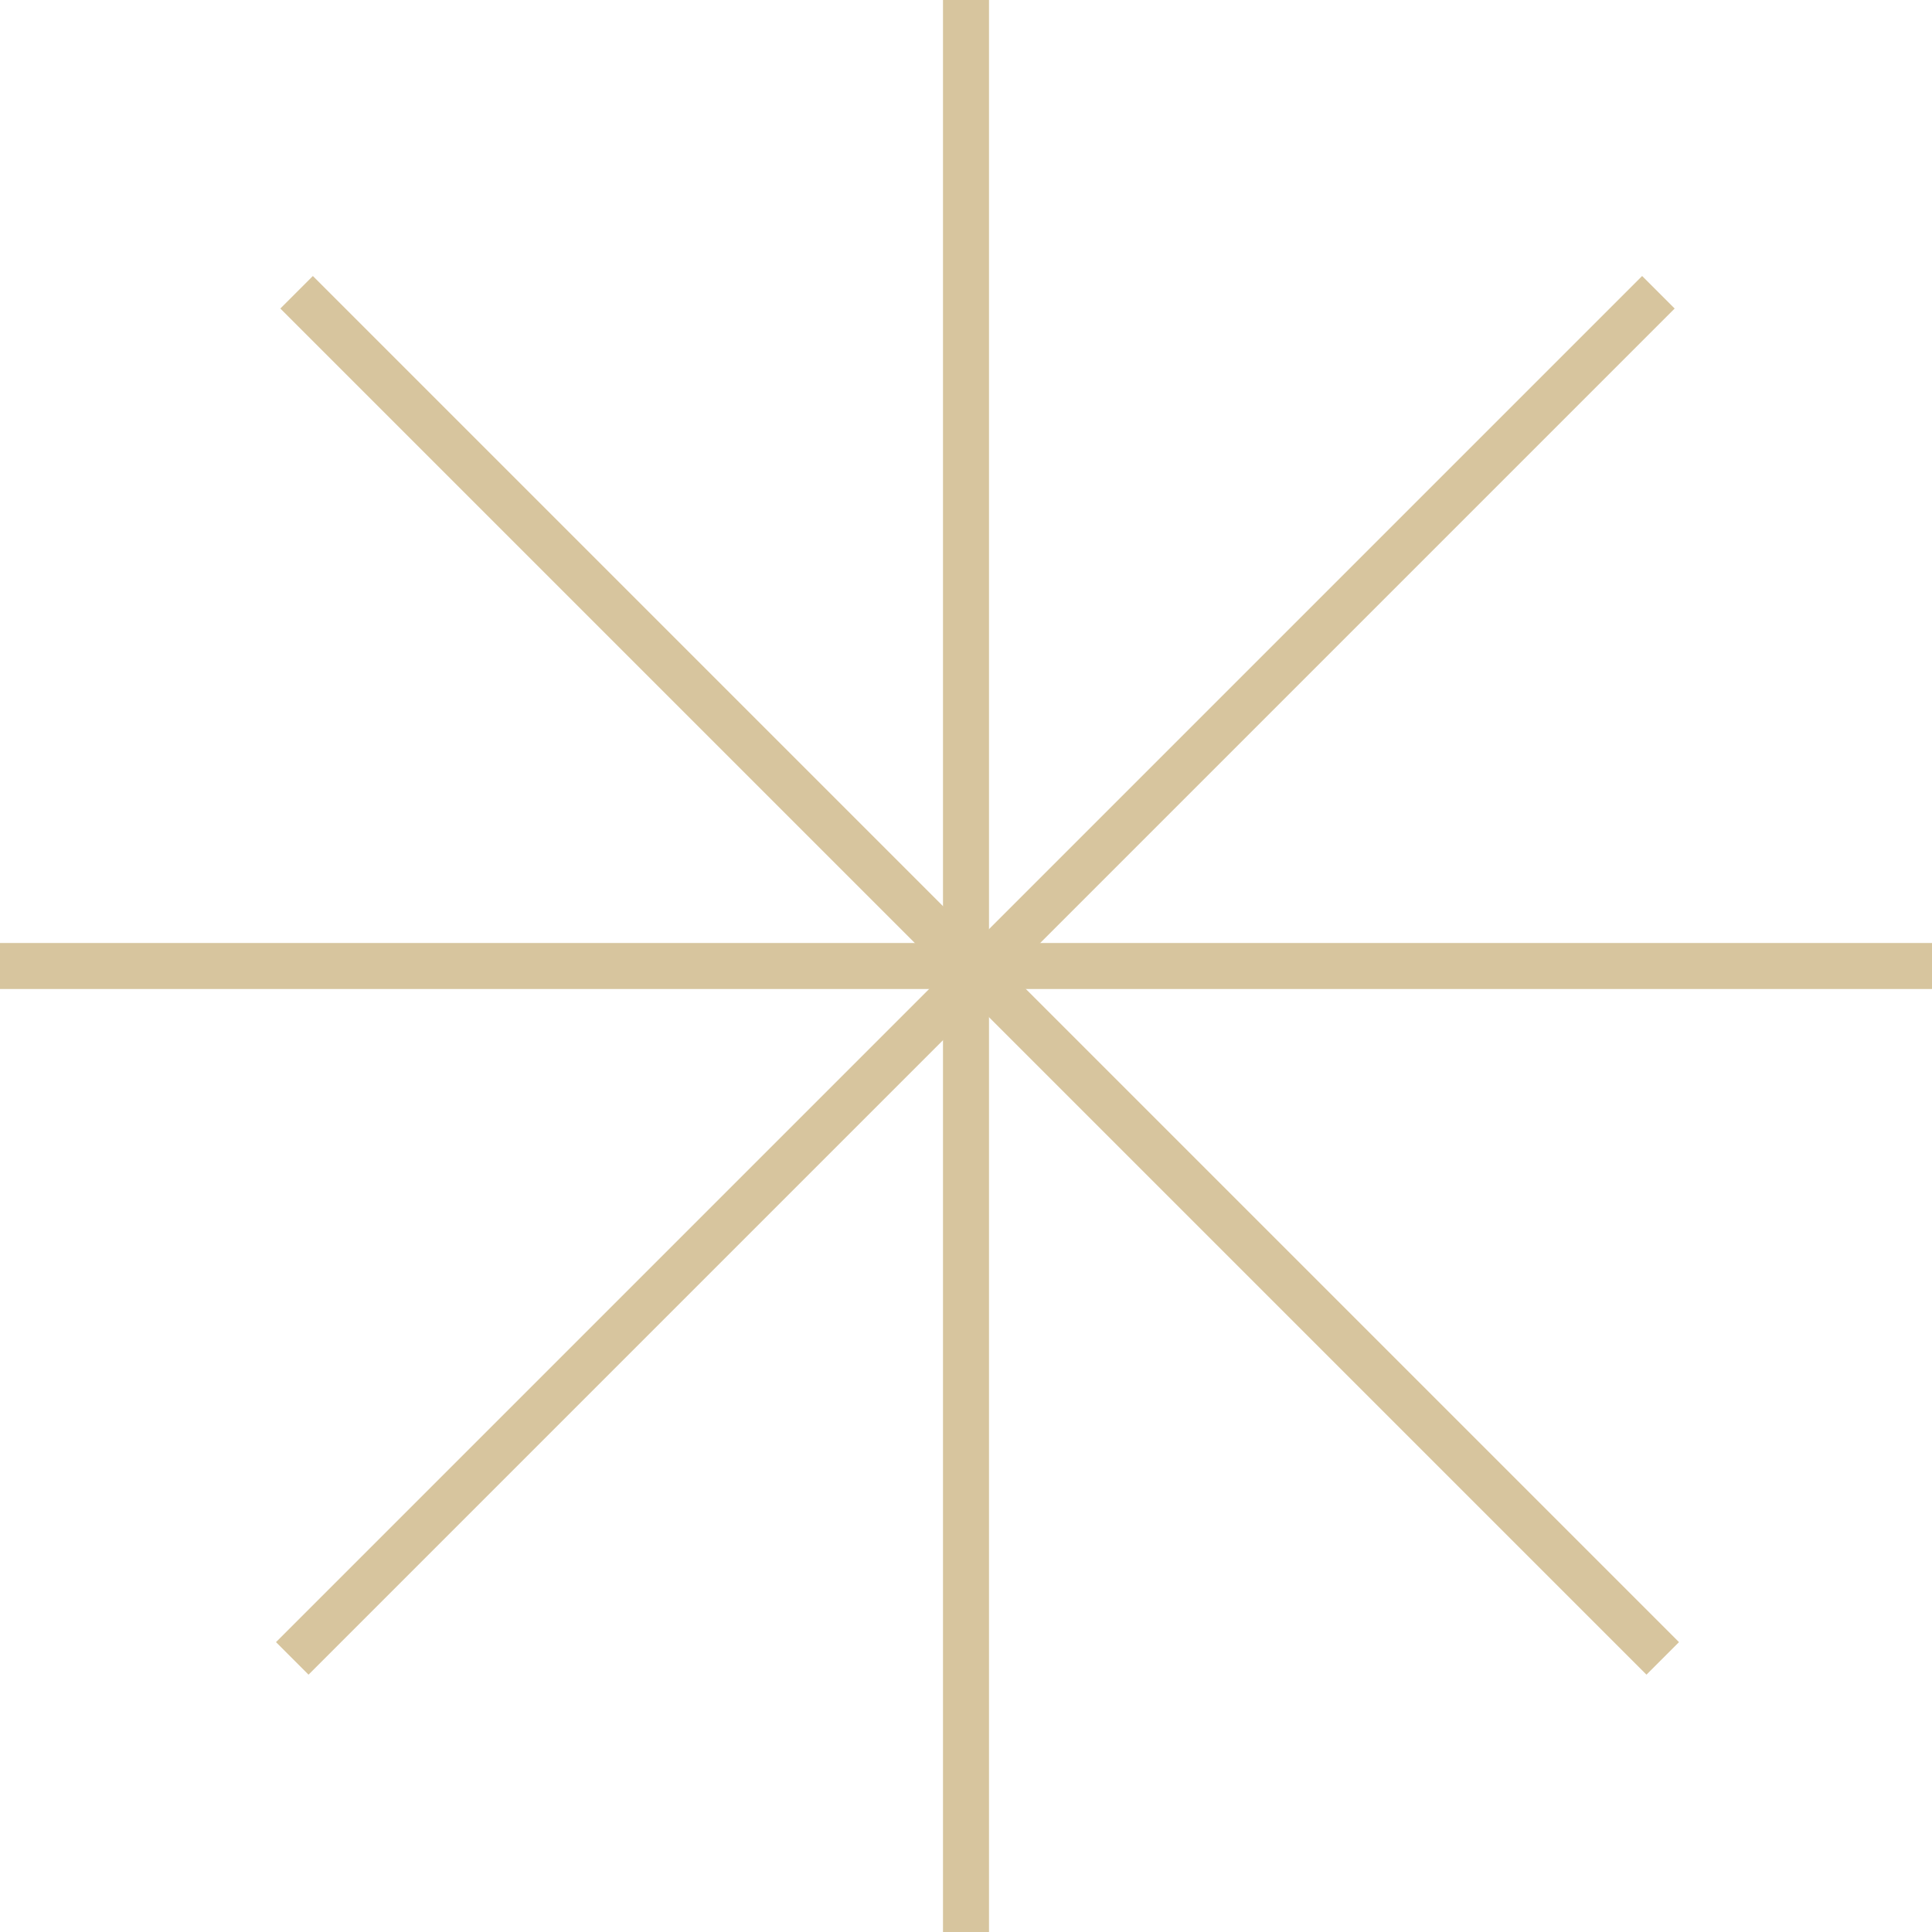 <svg width="84" height="84" viewBox="0 0 84 84" fill="none" xmlns="http://www.w3.org/2000/svg">
<rect x="41" width="2" height="84" fill="#D7C59E"/>
<rect x="84" y="41" width="2" height="84" transform="rotate(90 84 41)" fill="#D7C59E"/>
<rect x="71.397" y="12" width="2" height="84" transform="rotate(45 71.397 12)" fill="#D7C59E"/>
<rect x="73" y="71.397" width="2" height="84" transform="rotate(135 73 71.397)" fill="#D7C59E"/>
</svg>
